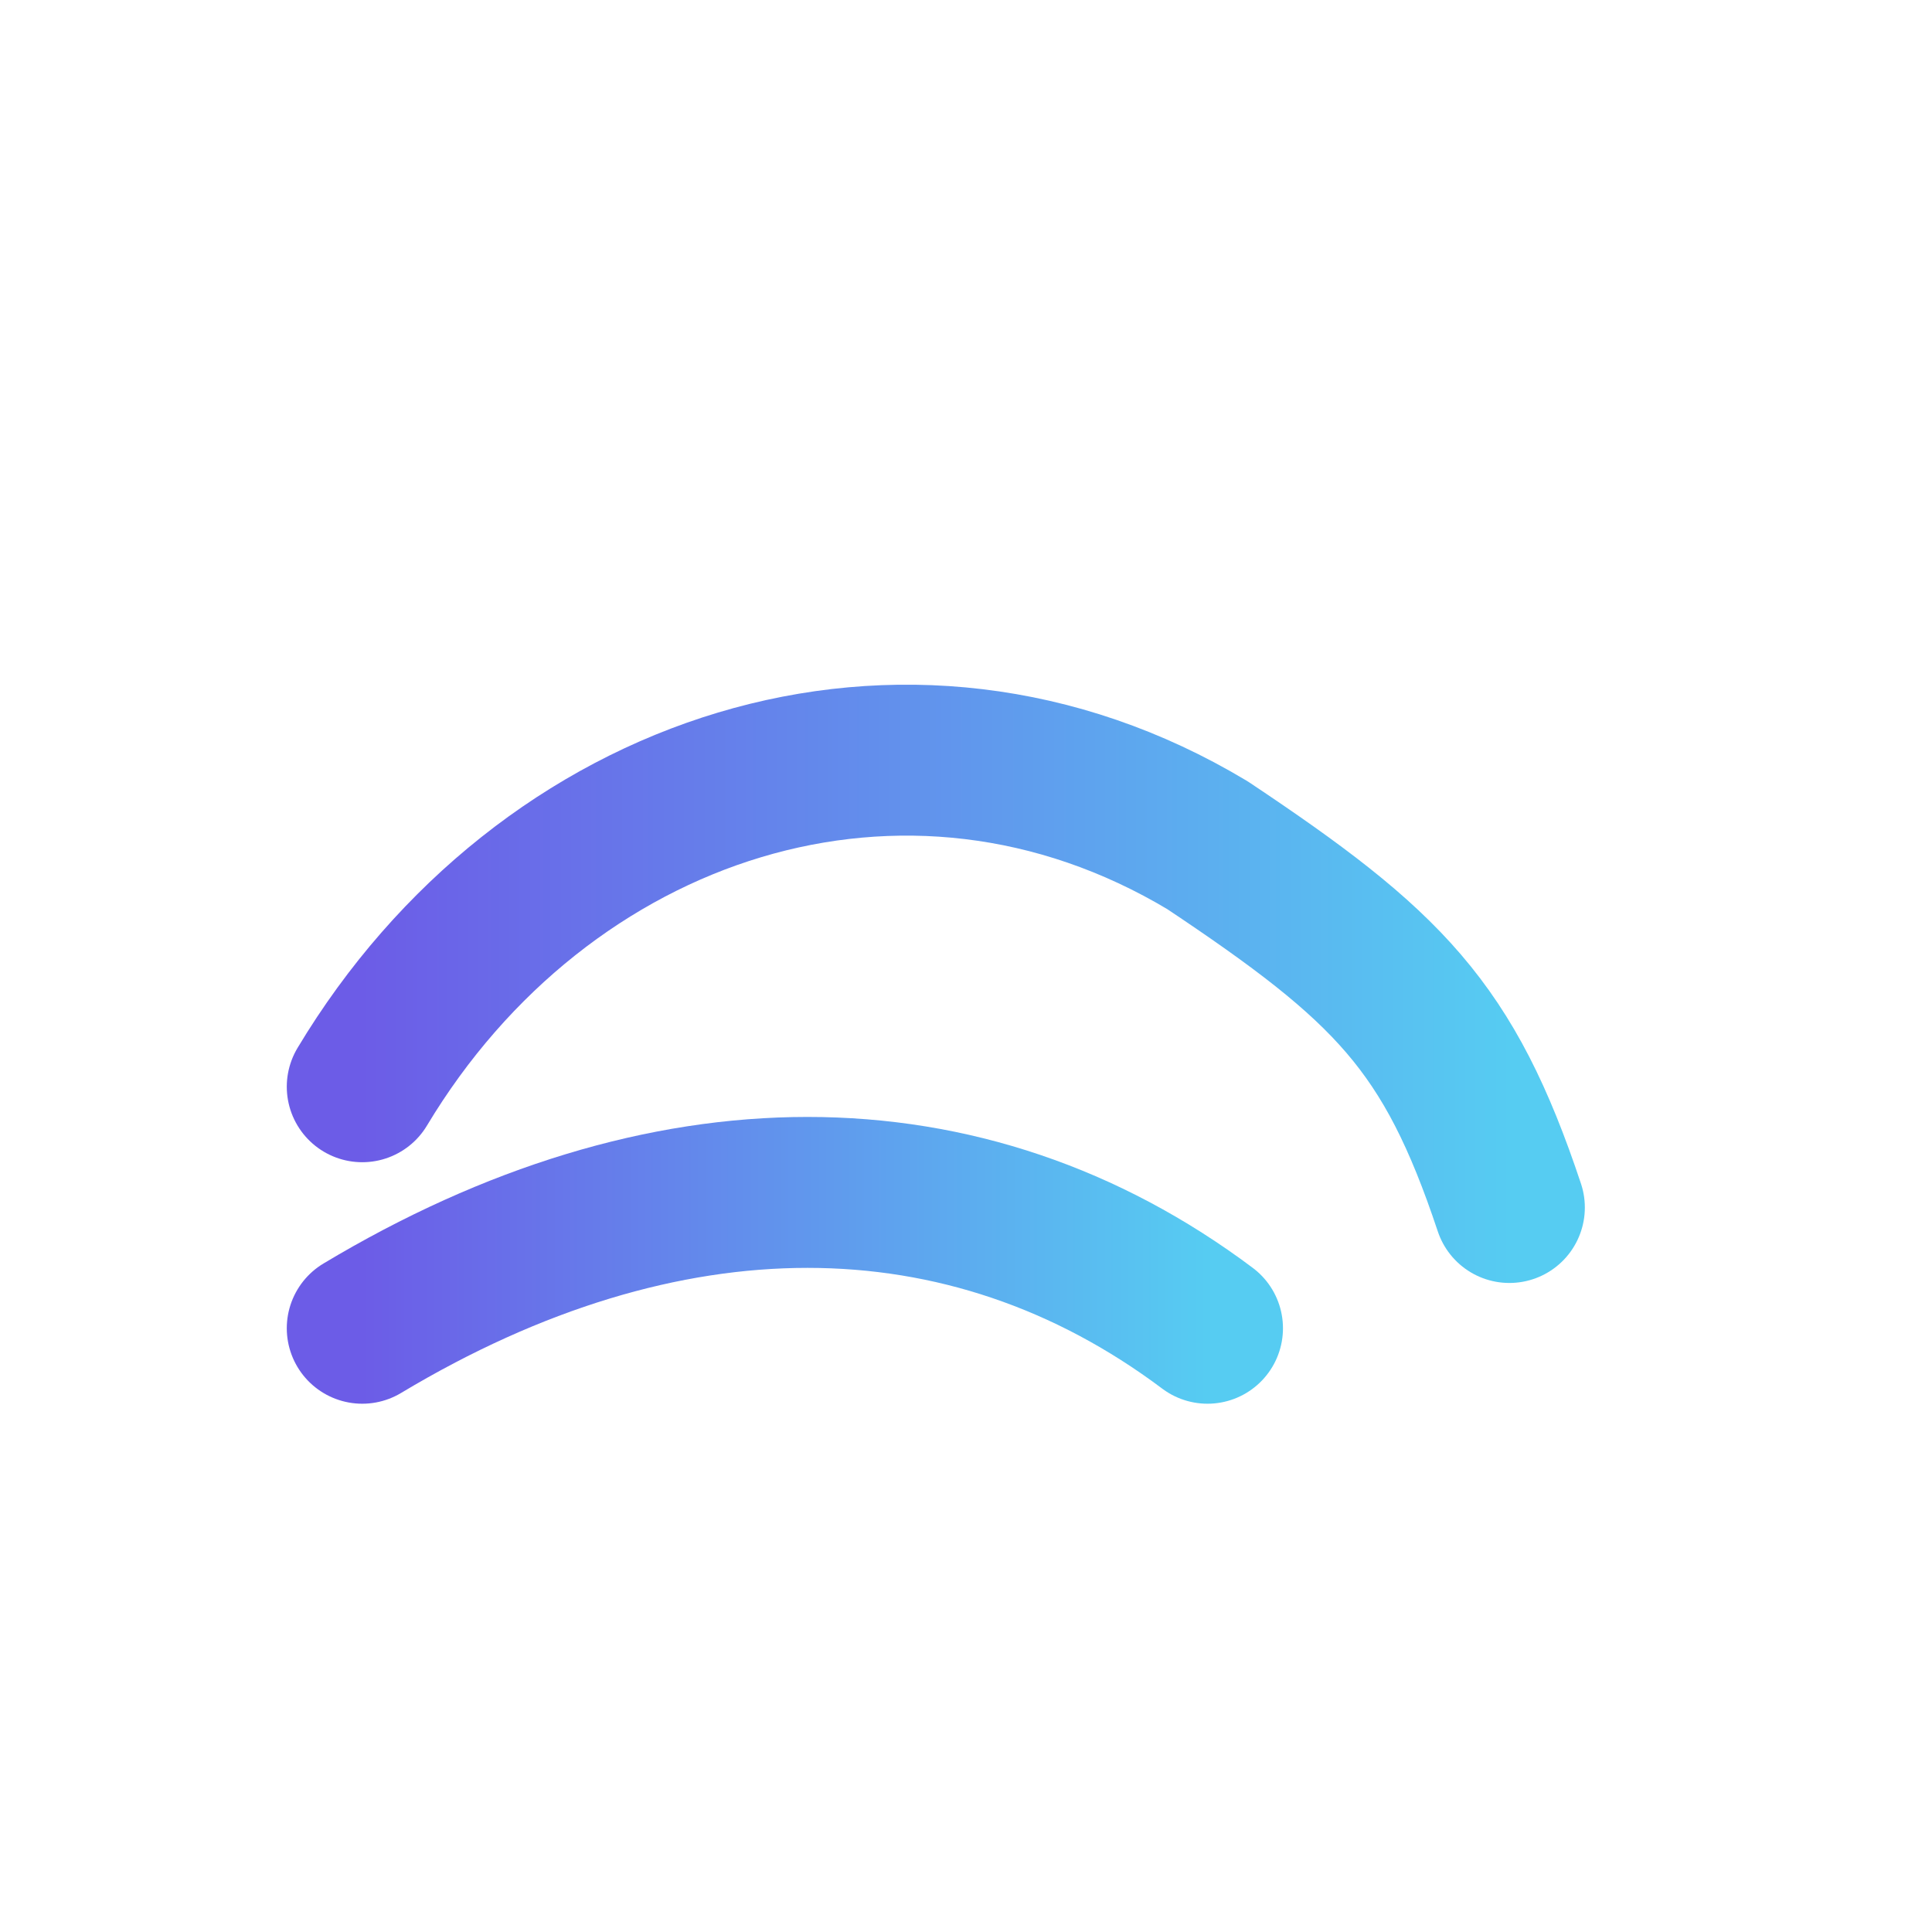 <svg viewBox="0 0 64 64" fill="none" xmlns="http://www.w3.org/2000/svg">
  <defs>
    <linearGradient id="g1" x1="0" x2="1">
      <stop offset="0" stop-color="#6c5ce7"></stop>
      <stop offset="1" stop-color="#56CCF2"></stop>
    </linearGradient>
  </defs>
  <path
    d="M12 36c6-10 18-14 28-8 6 4 8 6 10 12"
    stroke="url(#g1)"
    stroke-width="5"
    stroke-linecap="round"
    stroke-linejoin="round"></path>
  <path
    d="M12 44c10-6 20-6 28 0"
    stroke="url(#g1)"
    stroke-width="5"
    stroke-linecap="round"
    stroke-linejoin="round"></path>
</svg>
